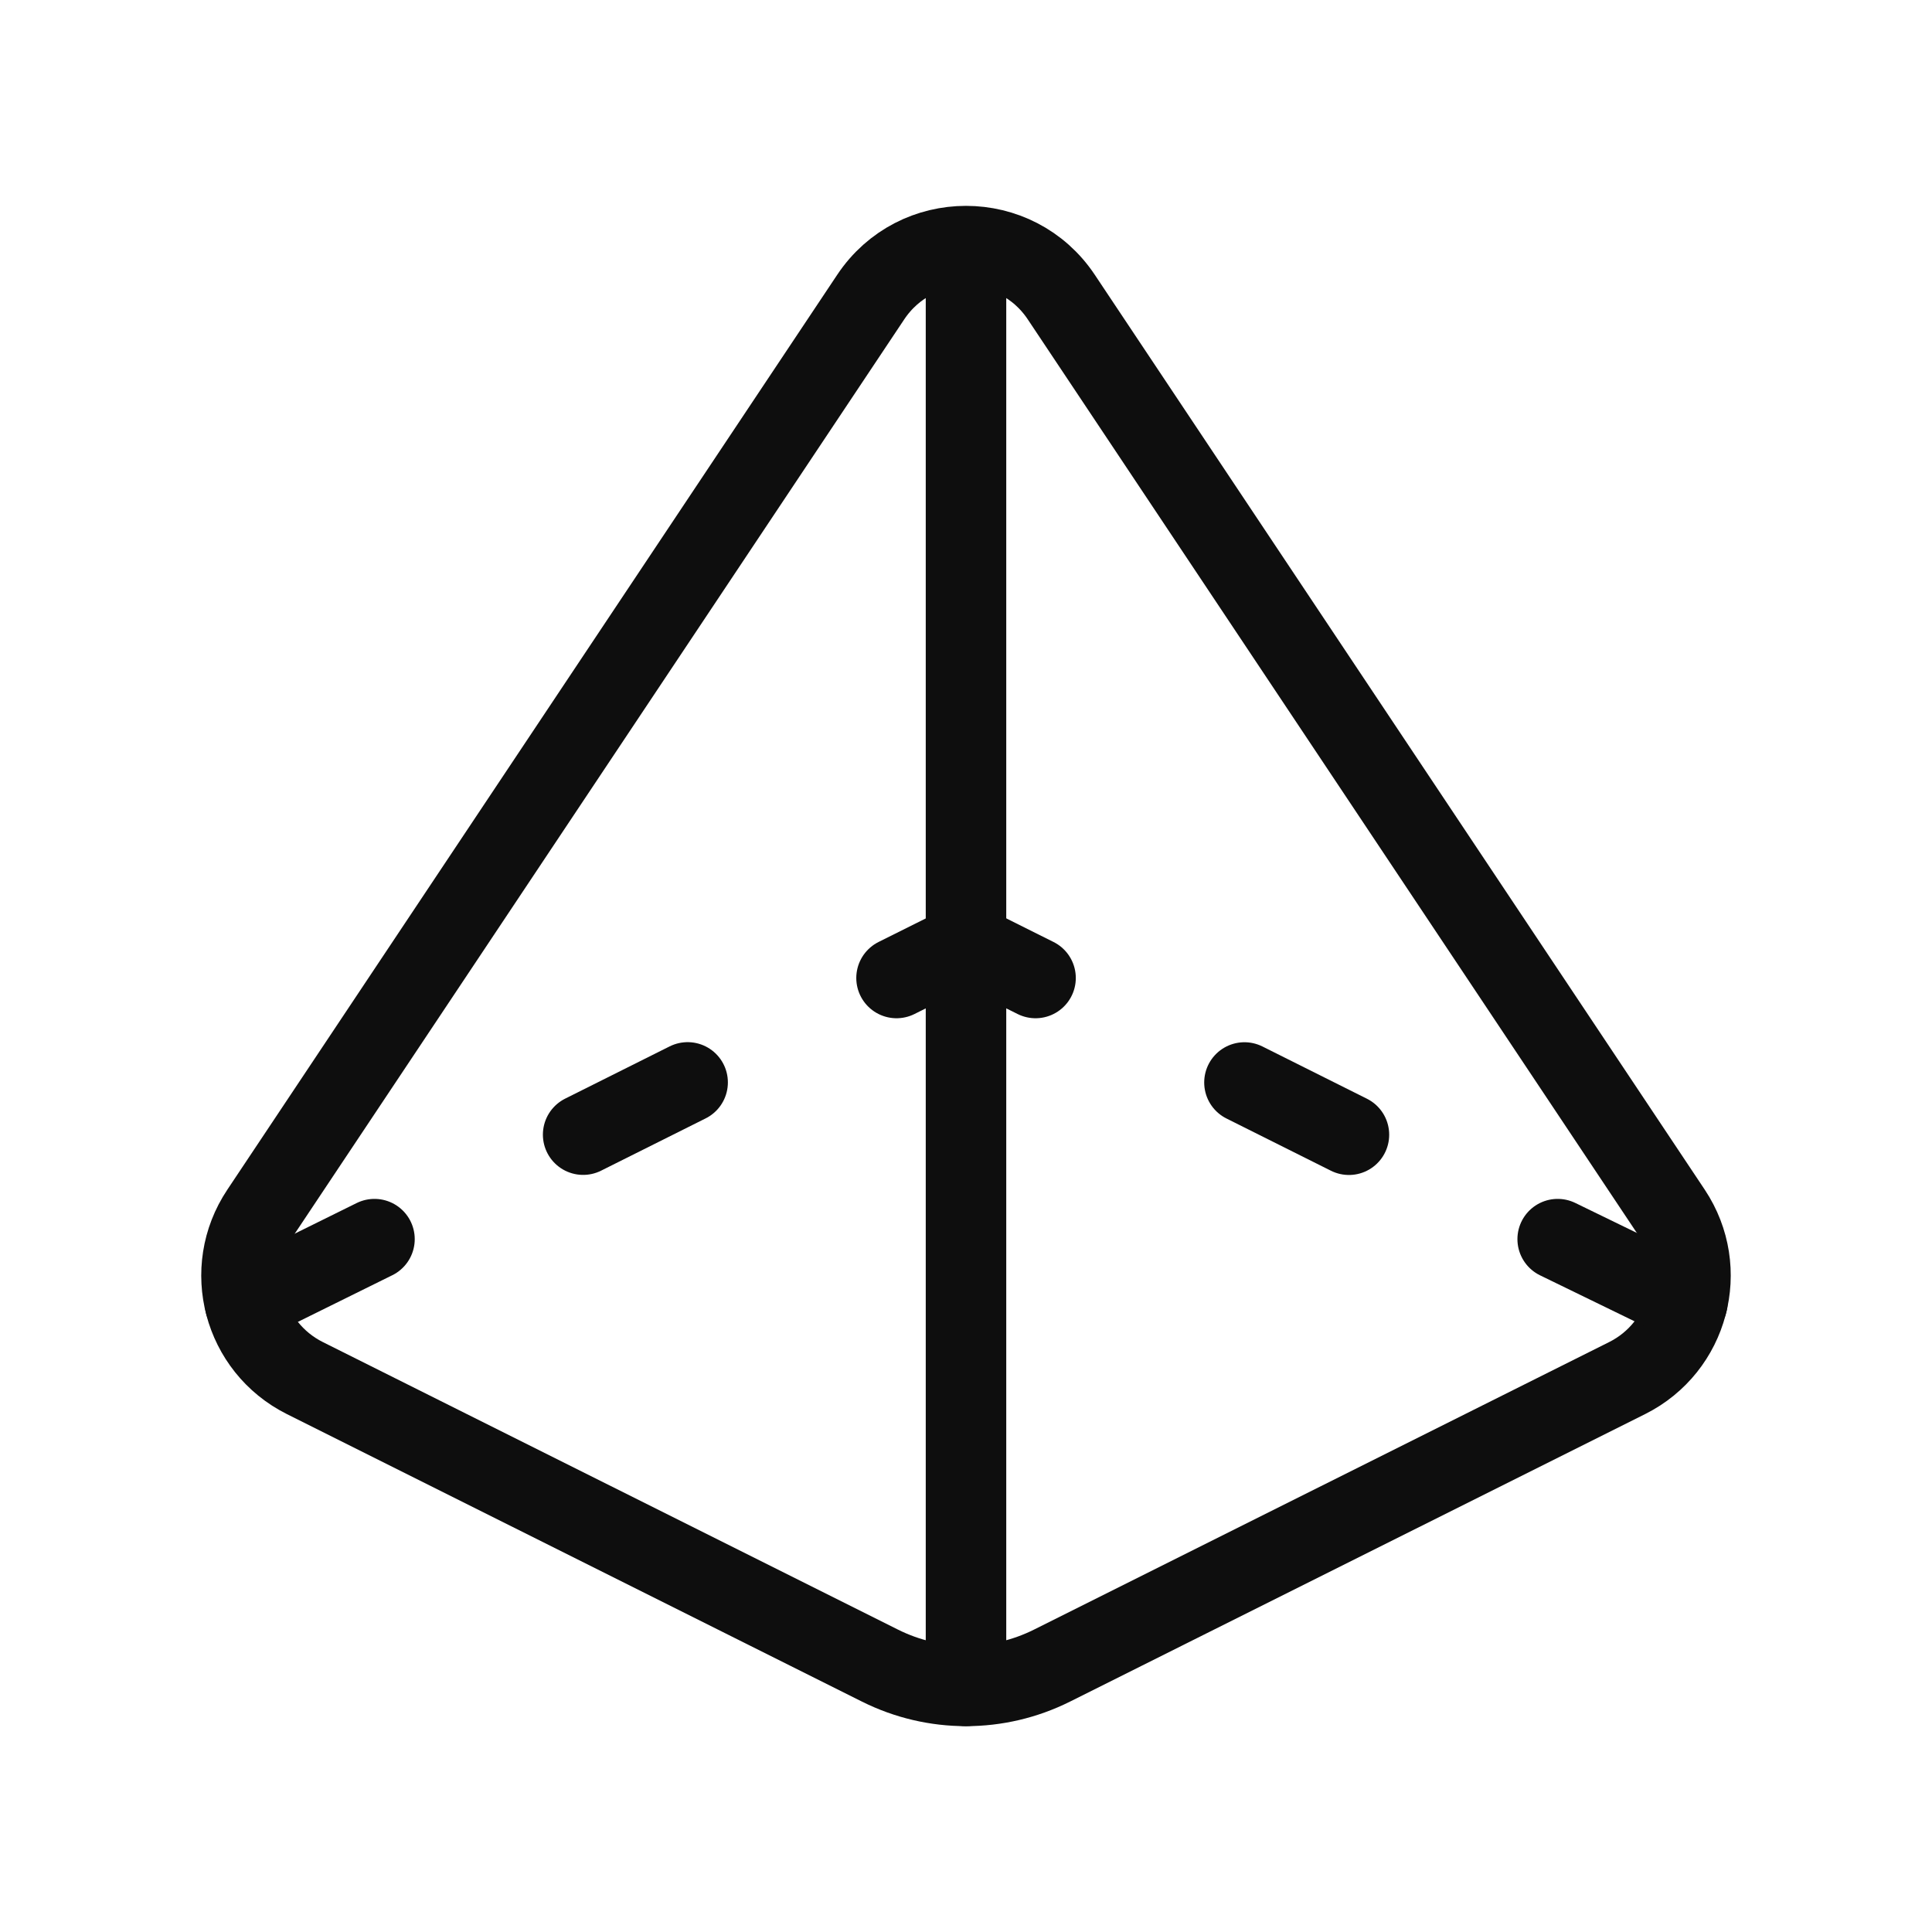 <svg width="24" height="24" viewBox="0 0 24 24" fill="none" xmlns="http://www.w3.org/2000/svg">
<g id="Icon / Pyramid">
<path id="Vector" d="M10.932 20.691L3.787 17.119C3.021 16.735 2.764 15.769 3.24 15.056L10.816 3.691C11.379 2.846 12.621 2.846 13.184 3.691L20.761 15.056C21.235 15.769 20.979 16.735 20.213 17.119L13.068 20.691C12.395 21.027 11.605 21.027 10.932 20.691Z" stroke="#0E0E0E" stroke-linecap="round" stroke-linejoin="round"/>
<path id="Vector_2" d="M19.35 15.393L20.961 16.177" stroke="#0E0E0E" stroke-linecap="round" stroke-linejoin="round"/>
<path id="Vector_3" d="M3.043 16.188L4.652 15.393" stroke="#0E0E0E" stroke-linecap="round" stroke-linejoin="round"/>
<path id="Vector_4" d="M7.244 14.095L8.542 13.446" stroke="#0E0E0E" stroke-linecap="round" stroke-linejoin="round"/>
<path id="Vector_5" d="M15.459 13.447L16.757 14.096" stroke="#0E0E0E" stroke-linecap="round" stroke-linejoin="round"/>
<path id="Vector_6" d="M11.137 12.149L12.001 11.718L12.864 12.149" stroke="#0E0E0E" stroke-linecap="round" stroke-linejoin="round"/>
<path id="Vector_7" d="M12 3.146V20.943" stroke="#0E0E0E" stroke-linecap="round" stroke-linejoin="round"/>
</g>
</svg>
